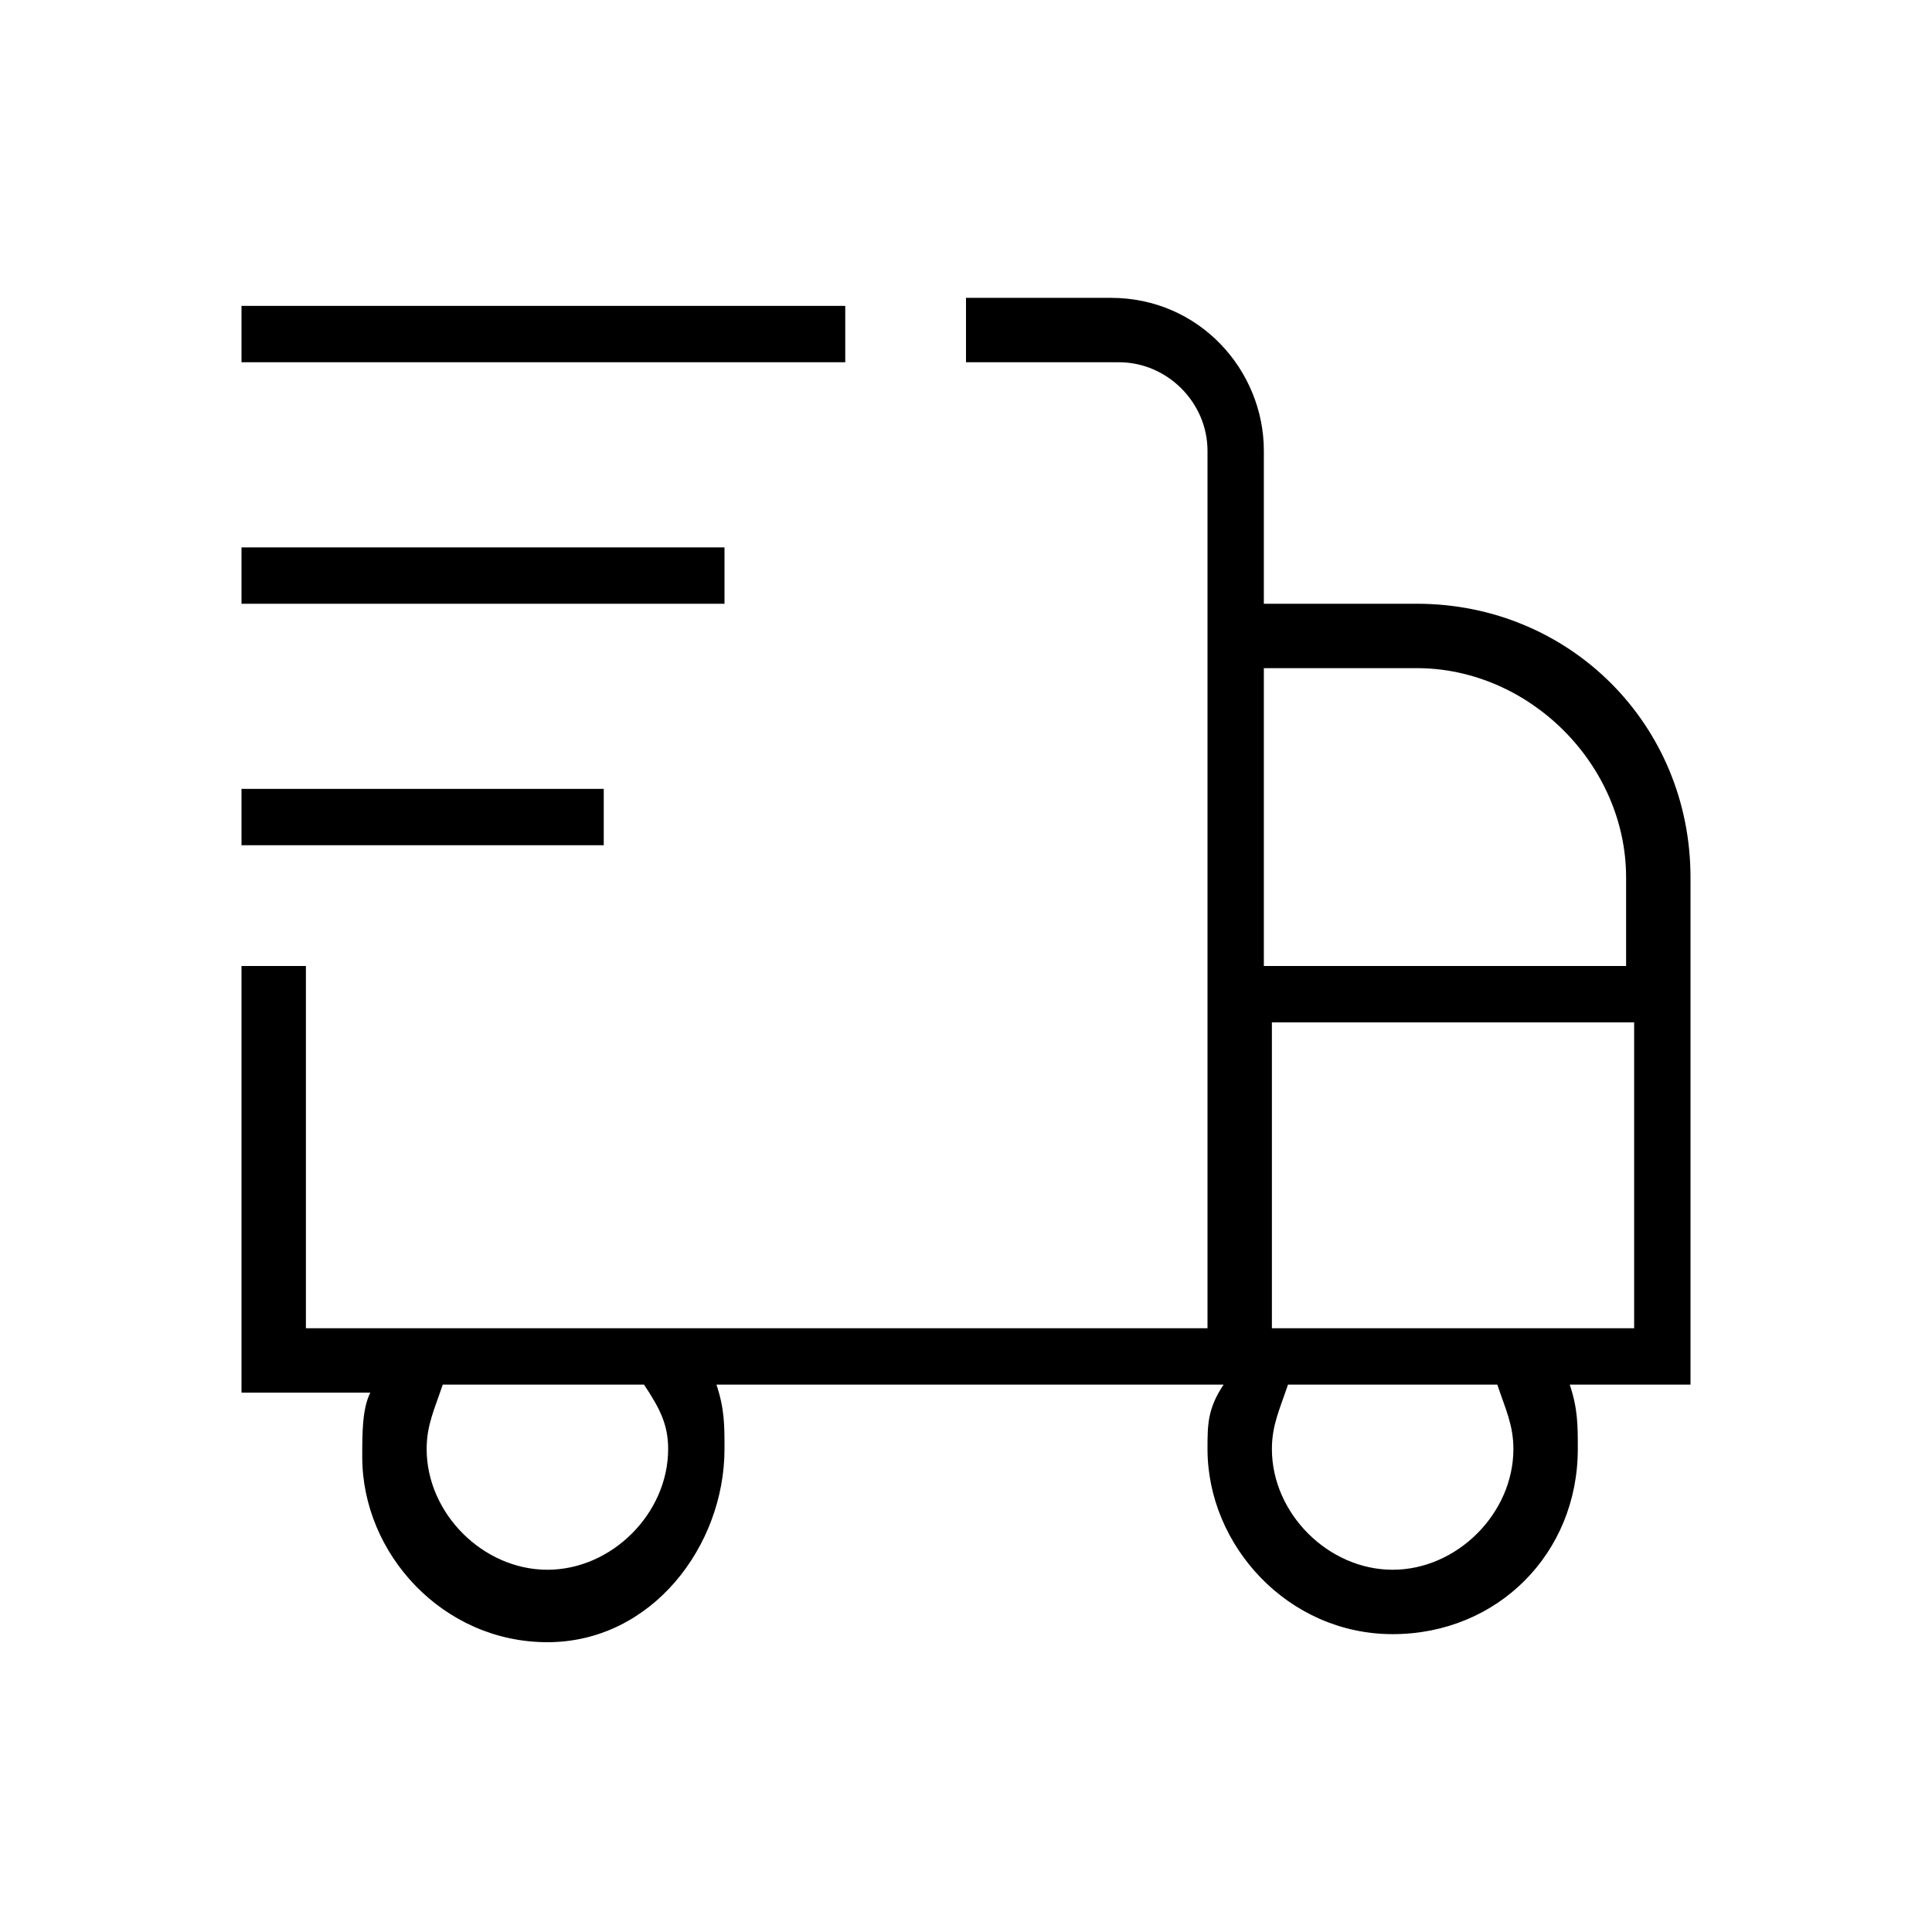 <svg xml:space="preserve" style="enable-background:new 0 0 24 24;" viewBox="0 0 24 24" y="0px" x="0px" xmlns:xlink="http://www.w3.org/1999/xlink" xmlns="http://www.w3.org/2000/svg" id="Layer_1" version="1.1">
<path d="M21,10.9c0-1.9-1.5-3.4-3.4-3.4h-1.9V5.6c0-1-0.8-1.9-1.9-1.9H12v0.8h1.9C14.5,4.5,15,5,15,5.6v10.9H3.8V12H3v5.3h1.6
	c-0.1,0.2-0.1,0.5-0.1,0.8c0,1.2,1,2.3,2.3,2.3S9,19.2,9,18c0-0.3,0-0.5-0.1-0.8h6.3C15,17.5,15,17.7,15,18c0,1.2,1,2.3,2.3,2.3
	s2.3-1,2.3-2.3c0-0.3,0-0.5-0.1-0.8H21V10.9z M8.3,18c0,0.8-0.7,1.5-1.5,1.5S5.3,18.8,5.3,18c0-0.3,0.1-0.5,0.2-0.8H8
	C8.2,17.5,8.3,17.7,8.3,18z M17.6,8.3c1.4,0,2.6,1.2,2.6,2.6V12h-4.5V8.3H17.6z M18.8,18c0,0.8-0.7,1.5-1.5,1.5s-1.5-0.7-1.5-1.5
	c0-0.3,0.1-0.5,0.2-0.8h2.6C18.7,17.5,18.8,17.7,18.8,18z M15.8,16.5v-3.8h4.5v3.8H15.8z M10.5,4.5H3V3.8h7.5V4.5z M9,7.5H3V6.8h6
	V7.5z M7.5,10.5H3V9.8h4.5V10.5z"></path>
</svg>
